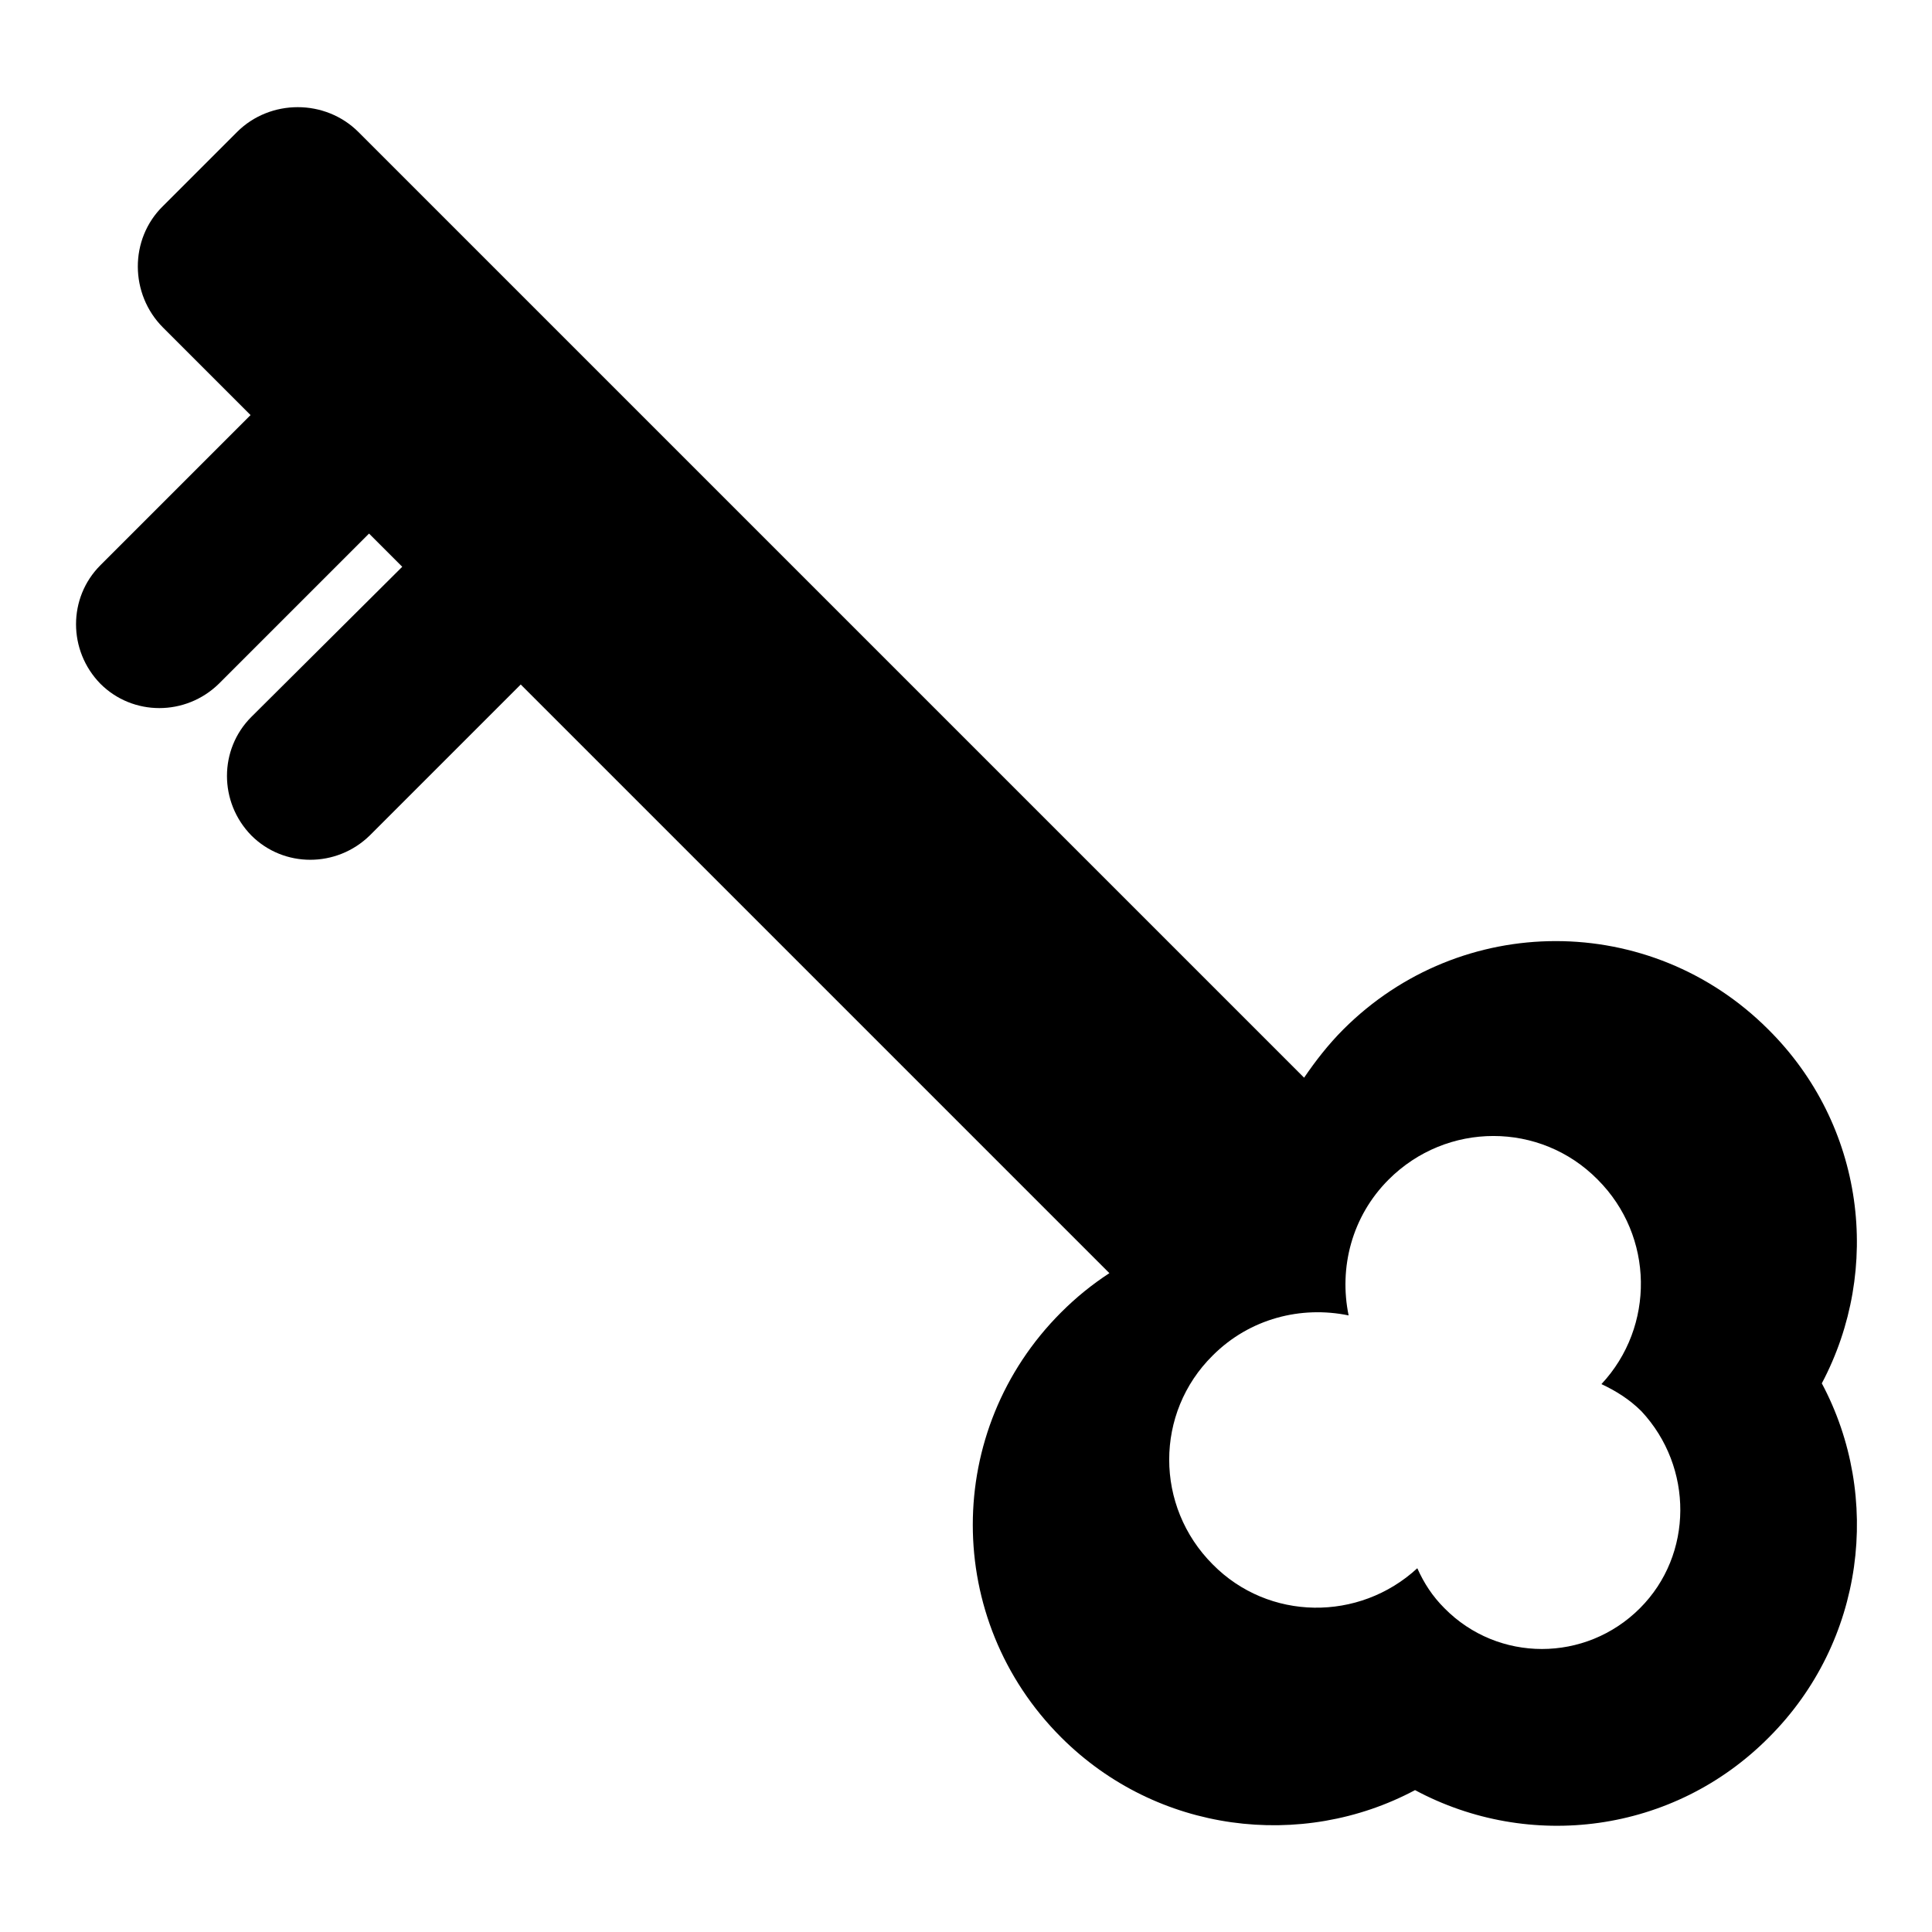 <?xml version="1.0" encoding="utf-8"?>
<!-- Svg Vector Icons : http://www.onlinewebfonts.com/icon -->
<!DOCTYPE svg PUBLIC "-//W3C//DTD SVG 1.1//EN" "http://www.w3.org/Graphics/SVG/1.1/DTD/svg11.dtd">
<svg version="1.1" xmlns="http://www.w3.org/2000/svg" xmlns:xlink="http://www.w3.org/1999/xlink" x="0px" y="0px" viewBox="0 0 256 256" enable-background="new 0 0 256 256" xml:space="preserve">
<g><g><g><g><path fill="#000000" d="M234.3,136.4c-15.6-15.6-40.7-15.6-56.3,0c-2,2-3.7,4.2-5.2,6.4L47.5,17.5c-4.4-4.4-11.7-4.4-16.1,0l-9.8,9.8c-4.5,4.4-4.4,11.7,0,16.1l11.6,11.6L13.3,74.9c-4.3,4.3-4.3,11.3,0,15.7c4.3,4.3,11.3,4.3,15.7,0l19.9-19.9l4.4,4.4L33.3,95c-4.3,4.3-4.3,11.3,0,15.7c4.3,4.3,11.3,4.3,15.7,0L69,90.7l78,78c-2.3,1.5-4.4,3.2-6.4,5.2c-15.6,15.6-15.6,40.7,0,56.3c12.7,12.7,31.9,15,46.9,7c15.1,8.1,34.2,5.8,46.9-7c12.7-12.7,15-31.9,7-46.9C249.4,168.2,247.1,149.1,234.3,136.4z M217.3,213.1c-7.2,7.2-18.8,7.2-25.9,0c-1.6-1.6-2.7-3.3-3.6-5.3c-7.7,7.1-19.7,7-27.1-0.5c-7.7-7.7-7.7-20.1,0-27.7c4.9-4.9,11.7-6.6,18-5.3c-1.3-6.3,0.4-13.1,5.3-18c7.7-7.7,20.1-7.7,27.7,0c7.5,7.5,7.6,19.5,0.5,27.1c1.9,0.9,3.7,2,5.3,3.6C224.4,194.4,224.4,206,217.3,213.1z"/></g></g><g></g><g></g><g></g><g></g><g></g><g></g><g></g><g></g><g></g><g></g><g></g><g></g><g></g><g></g><g></g></g></g>
</svg>
